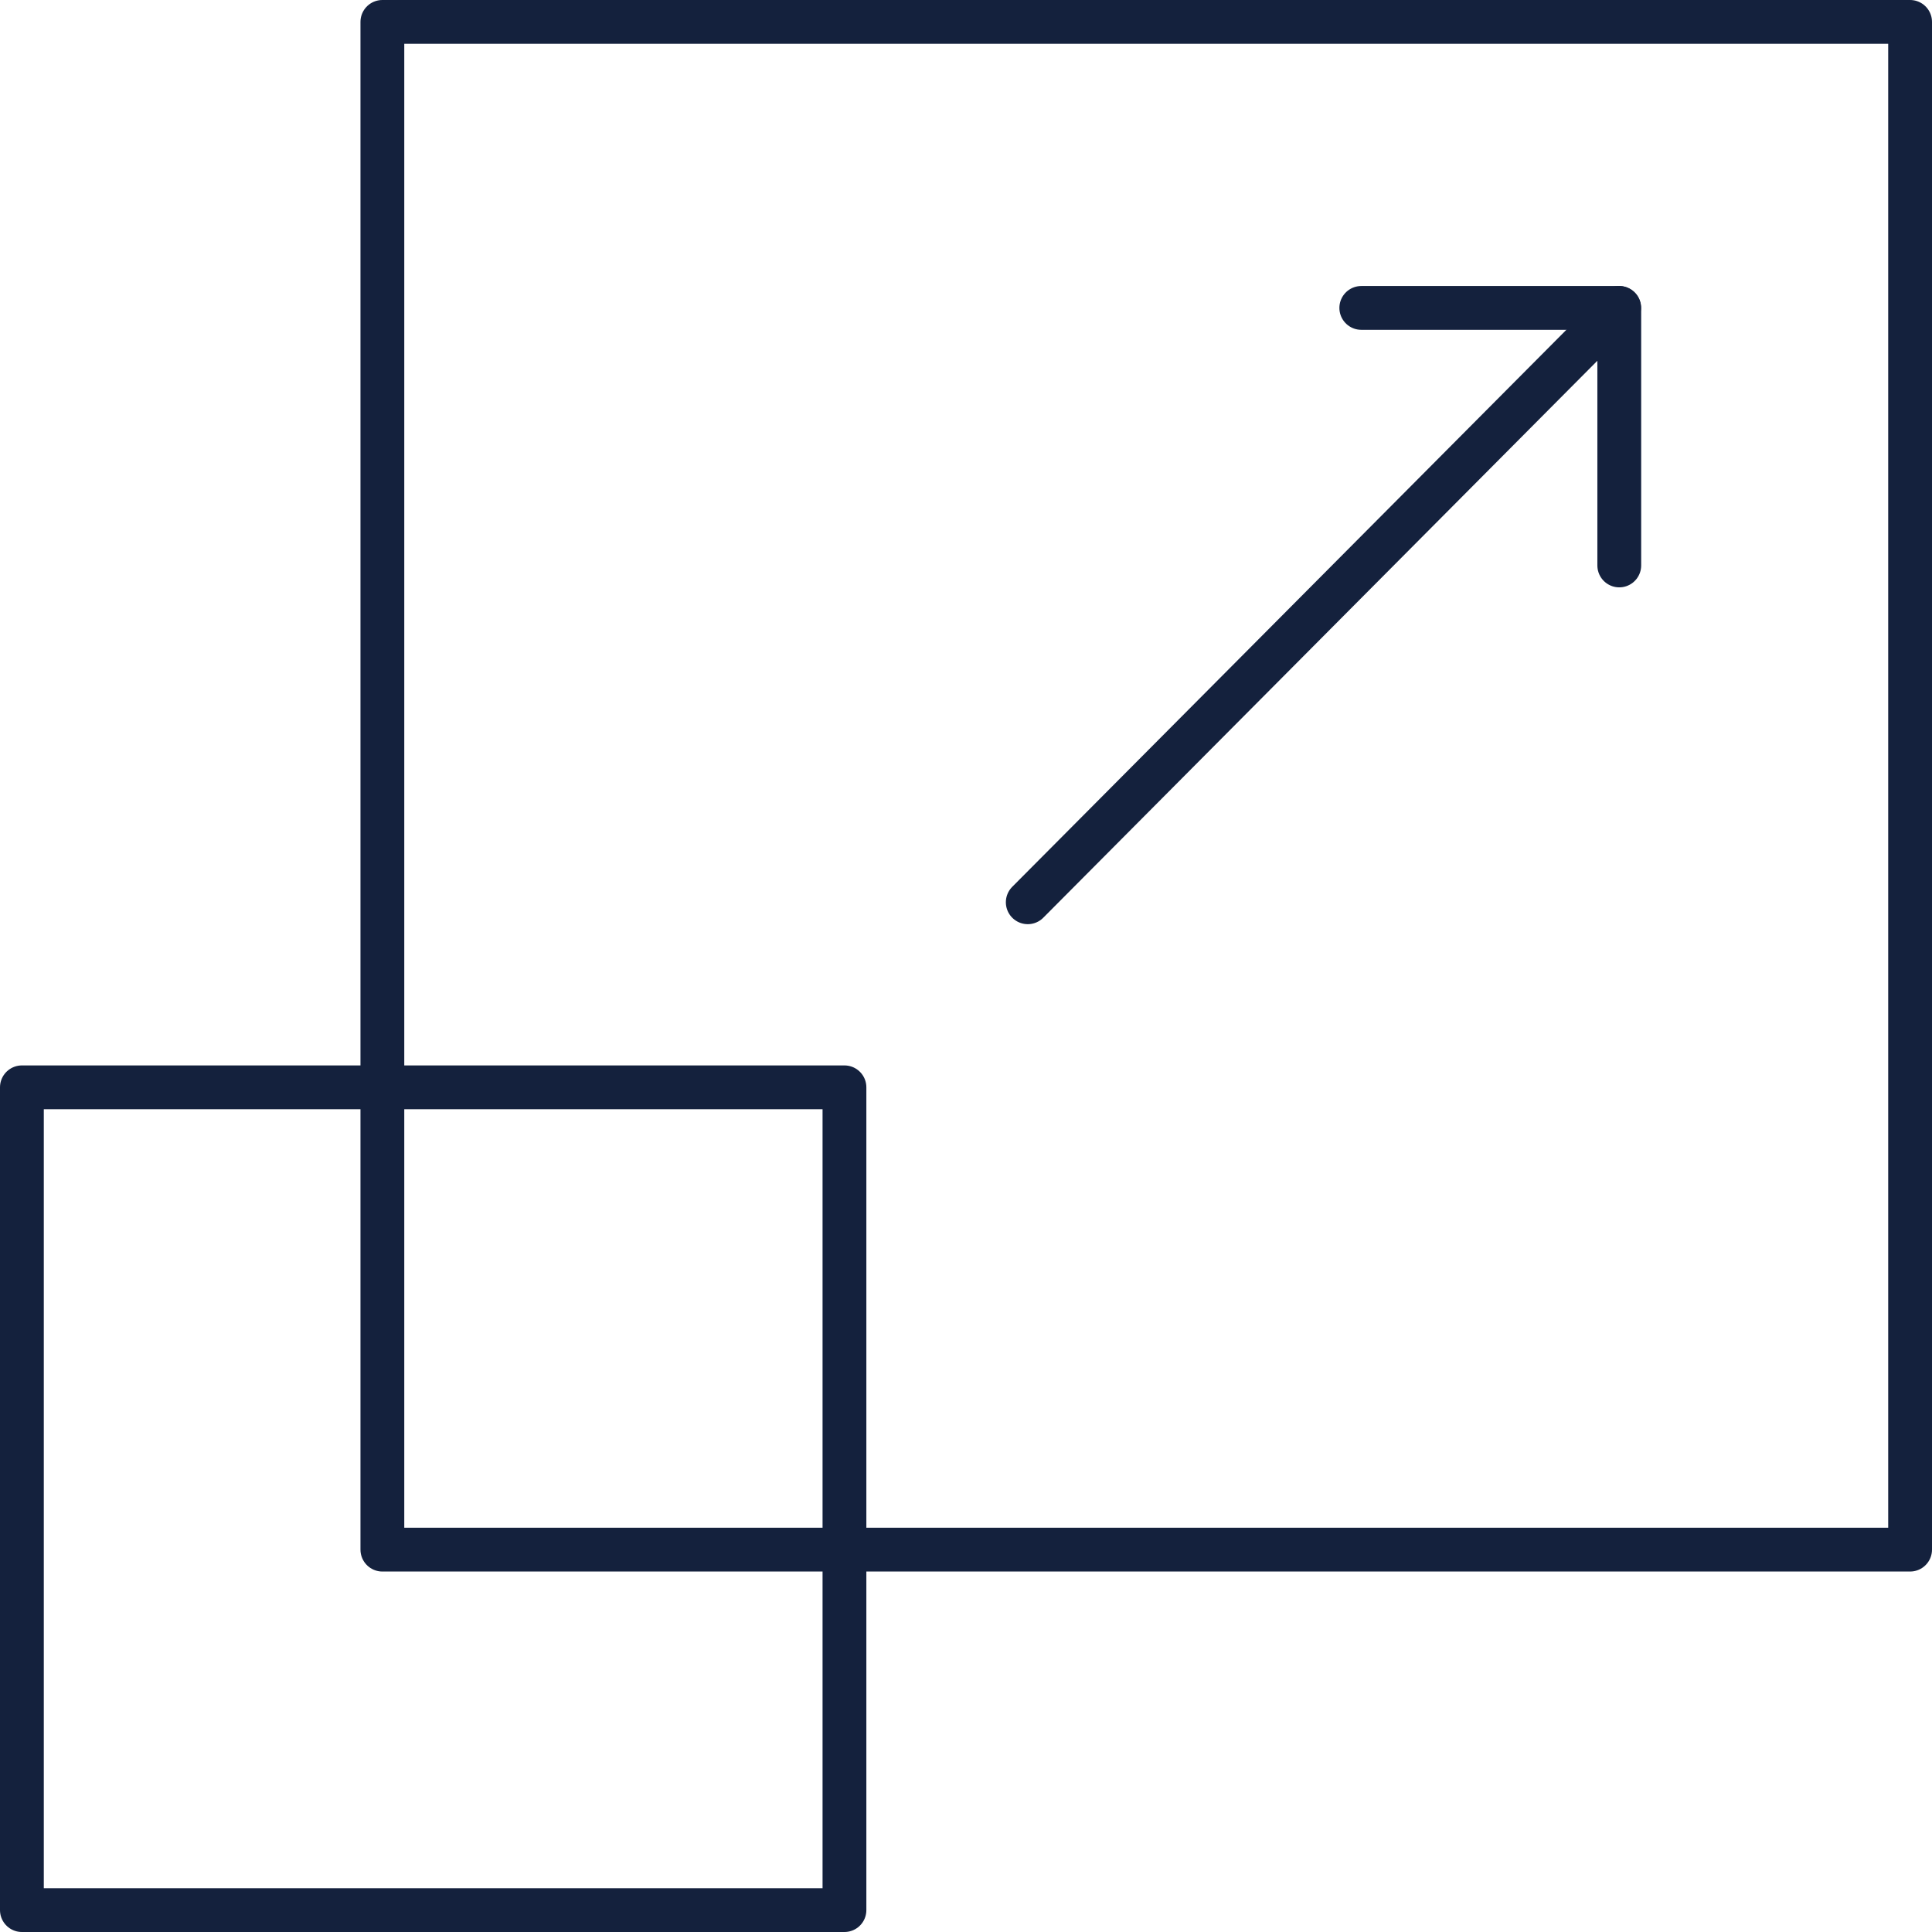 <svg id="Layer_1" data-name="Layer 1" xmlns="http://www.w3.org/2000/svg" viewBox="0 0 88.22 88.22"><defs><style>.cls-1{fill:none;stroke:#14213d;stroke-linecap:round;stroke-linejoin:round;stroke-width:2px;}</style></defs><path id="path1816" class="cls-1" d="M1,87.22H38.56V49.65H1Z"/><path id="path1818" class="cls-1" d="M17.46,70.76H87.22V1H17.46Z"/><path id="path1822" class="cls-1" d="M46.93,41.2l27-27.14"/><path id="path1826" class="cls-1" d="M73.94,25.82V14.06H62.16"/></svg>